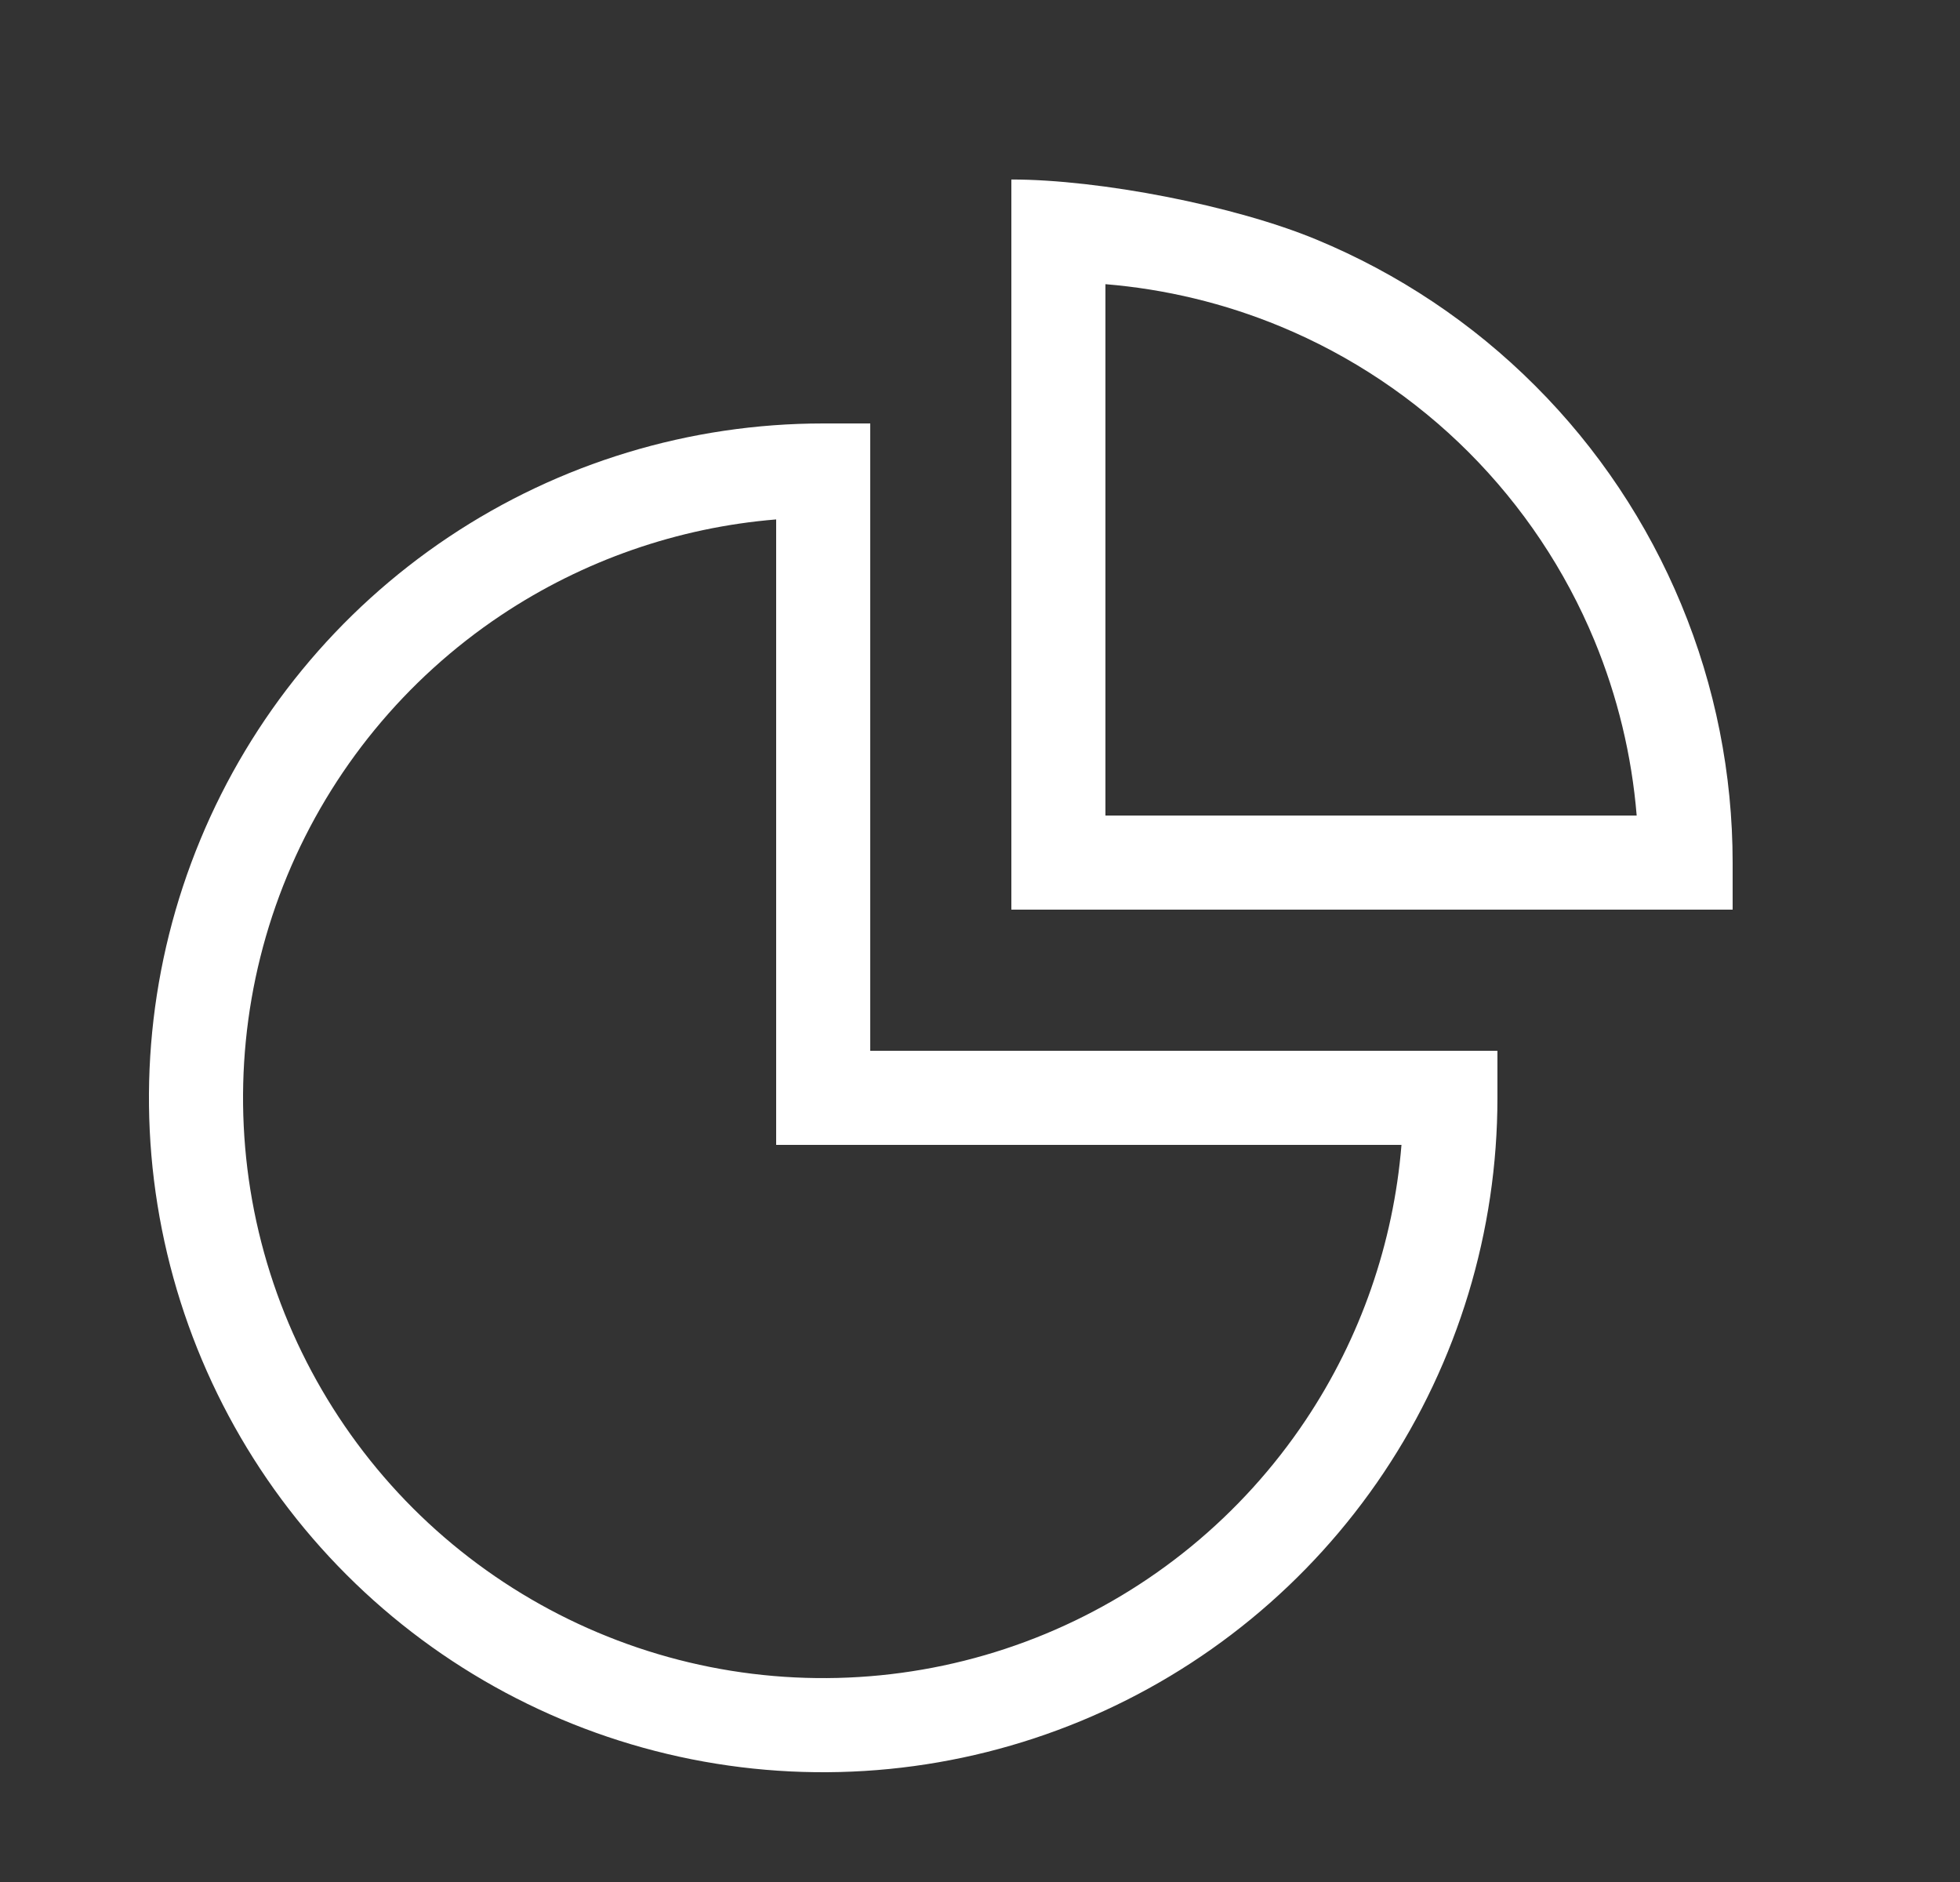 <svg width="25" height="24" viewBox="0 0 25 24" fill="none" xmlns="http://www.w3.org/2000/svg">
<rect x="0" y="0" width="25" height="24" fill="#333333" stroke="none"/>
<path fill-rule="evenodd" clip-rule="evenodd" d="M5.722 6.849C7.136 5.904 8.799 5.4 10.5 5.4H11.1V13.4H19.1V14C19.1 15.701 18.596 17.364 17.651 18.778C16.706 20.192 15.363 21.294 13.791 21.945C12.22 22.596 10.491 22.767 8.822 22.435C7.154 22.103 5.622 21.284 4.419 20.081C3.216 18.878 2.397 17.346 2.065 15.678C1.733 14.009 1.904 12.28 2.555 10.709C3.206 9.137 4.308 7.794 5.722 6.849ZM9.9 6.624C8.648 6.726 7.439 7.146 6.389 7.847C5.172 8.66 4.223 9.816 3.663 11.168C3.103 12.52 2.957 14.008 3.242 15.444C3.528 16.879 4.233 18.198 5.267 19.233C6.302 20.267 7.621 20.972 9.056 21.258C10.492 21.543 11.98 21.397 13.332 20.837C14.684 20.277 15.84 19.328 16.653 18.111C17.355 17.061 17.774 15.852 17.876 14.6H9.9V6.624Z" fill="white"/>
<path fill-rule="evenodd" clip-rule="evenodd" d="M12.9 2.289C14.029 2.289 15.748 2.622 16.791 3.055C17.834 3.487 18.783 4.12 19.581 4.919C20.38 5.717 21.013 6.666 21.445 7.709C21.878 8.752 22.1 9.871 22.1 11V11.6H12.9V3V2.922V2.289ZM14.1 3.624V10.4H20.876C20.813 9.634 20.632 8.881 20.337 8.168C19.965 7.27 19.42 6.455 18.733 5.767C18.046 5.08 17.23 4.535 16.332 4.163C15.619 3.868 14.866 3.687 14.1 3.624Z" fill="white"/>
</svg>
